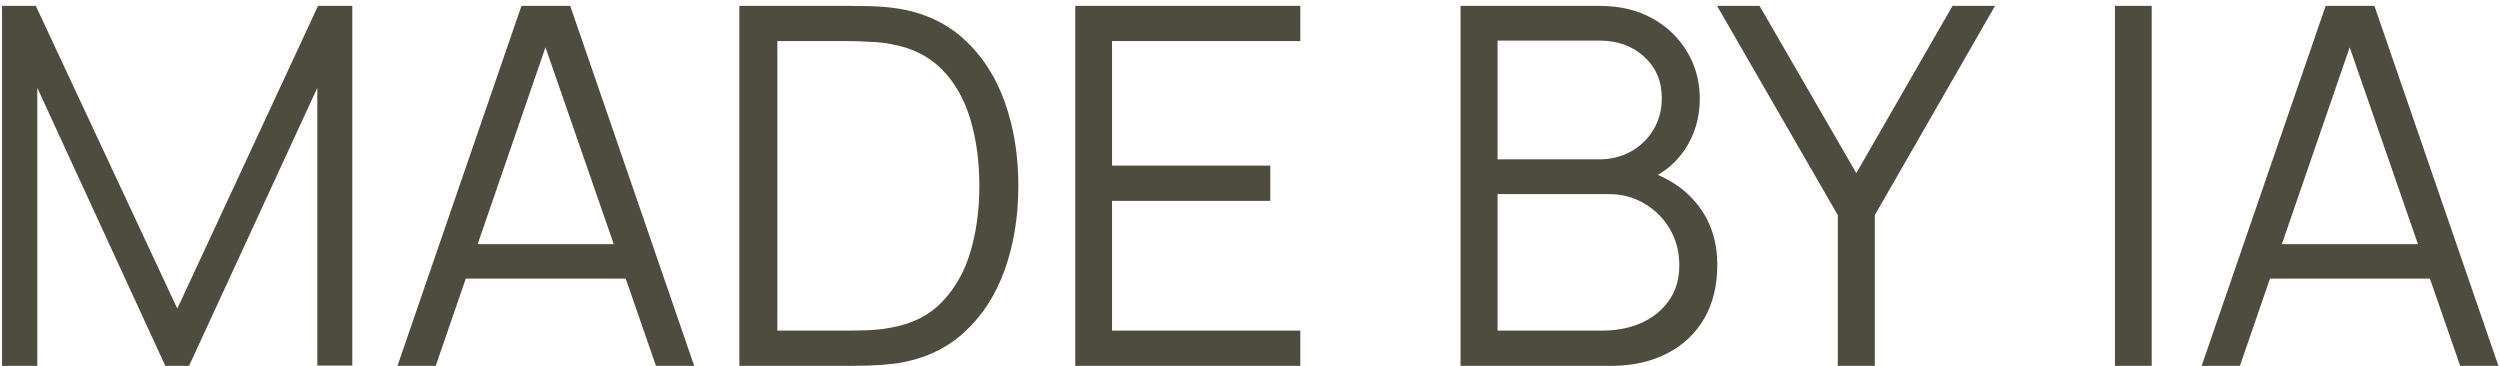 <?xml version="1.0" encoding="UTF-8"?> <svg xmlns="http://www.w3.org/2000/svg" width="205" height="30" viewBox="0 0 205 30" fill="none"> <path d="M0.168 30V0.48H2.936L14.539 25.305L26.08 0.48H28.889V29.98H26.019V7.204L15.502 30H13.555L3.059 7.204V30H0.168ZM32.592 30L42.76 0.48H46.758L56.925 30H53.789L44.133 2.161H45.322L35.728 30H32.592ZM37.123 22.846V20.017H52.374V22.846H37.123ZM60.627 30V0.48H69.586C69.9 0.48 70.433 0.487 71.185 0.5C71.95 0.514 72.681 0.569 73.378 0.664C75.62 0.979 77.492 1.812 78.995 3.166C80.499 4.519 81.626 6.24 82.378 8.332C83.129 10.422 83.505 12.725 83.505 15.24C83.505 17.755 83.129 20.058 82.378 22.148C81.626 24.239 80.499 25.962 78.995 27.314C77.492 28.668 75.62 29.501 73.378 29.816C72.695 29.898 71.964 29.952 71.185 29.98C70.406 29.993 69.873 30 69.586 30H60.627ZM63.743 27.11H69.586C70.146 27.11 70.748 27.096 71.39 27.069C72.046 27.027 72.606 26.959 73.071 26.863C74.793 26.563 76.18 25.866 77.232 24.773C78.298 23.679 79.077 22.312 79.569 20.672C80.061 19.019 80.307 17.208 80.307 15.24C80.307 13.258 80.061 11.441 79.569 9.787C79.077 8.133 78.298 6.767 77.232 5.687C76.166 4.607 74.779 3.917 73.071 3.616C72.606 3.521 72.039 3.459 71.369 3.432C70.713 3.391 70.119 3.37 69.586 3.37H63.743V27.11ZM88.174 30V0.48H106.624V3.37H91.188V13.579H104.164V16.47H91.188V27.11H106.624V30H88.174ZM119.765 30V0.48H131.163C132.817 0.48 134.259 0.822 135.489 1.505C136.719 2.188 137.675 3.111 138.359 4.272C139.042 5.42 139.384 6.691 139.384 8.085C139.384 9.671 138.96 11.085 138.113 12.329C137.265 13.559 136.131 14.413 134.71 14.892L134.669 13.887C136.582 14.434 138.085 15.39 139.179 16.757C140.272 18.124 140.819 19.777 140.819 21.718C140.819 23.426 140.456 24.902 139.732 26.146C139.008 27.376 137.99 28.326 136.678 28.995C135.366 29.665 133.842 30 132.106 30H119.765ZM122.799 27.11H131.368C132.571 27.11 133.65 26.898 134.607 26.474C135.564 26.037 136.315 25.422 136.862 24.629C137.422 23.836 137.703 22.88 137.703 21.759C137.703 20.666 137.45 19.682 136.944 18.807C136.438 17.932 135.748 17.235 134.874 16.716C134.013 16.183 133.029 15.916 131.922 15.916H122.799V27.11ZM122.799 13.067H131.143C132.086 13.067 132.947 12.855 133.726 12.431C134.505 11.994 135.12 11.4 135.571 10.648C136.035 9.896 136.268 9.028 136.268 8.044C136.268 6.651 135.782 5.516 134.812 4.641C133.855 3.767 132.632 3.329 131.143 3.329H122.799V13.067ZM150.7 30V17.639L140.798 0.48H144.283L152.217 14.194L160.109 0.48H163.594L153.734 17.639V30H150.7ZM173.427 30V0.48H176.44V30H173.427ZM180.536 30L190.704 0.48H194.702L204.87 30H201.733L192.078 2.161H193.267L183.673 30H180.536ZM185.067 22.846V20.017H200.319V22.846H185.067Z" fill="#4E4B3F"></path> </svg> 